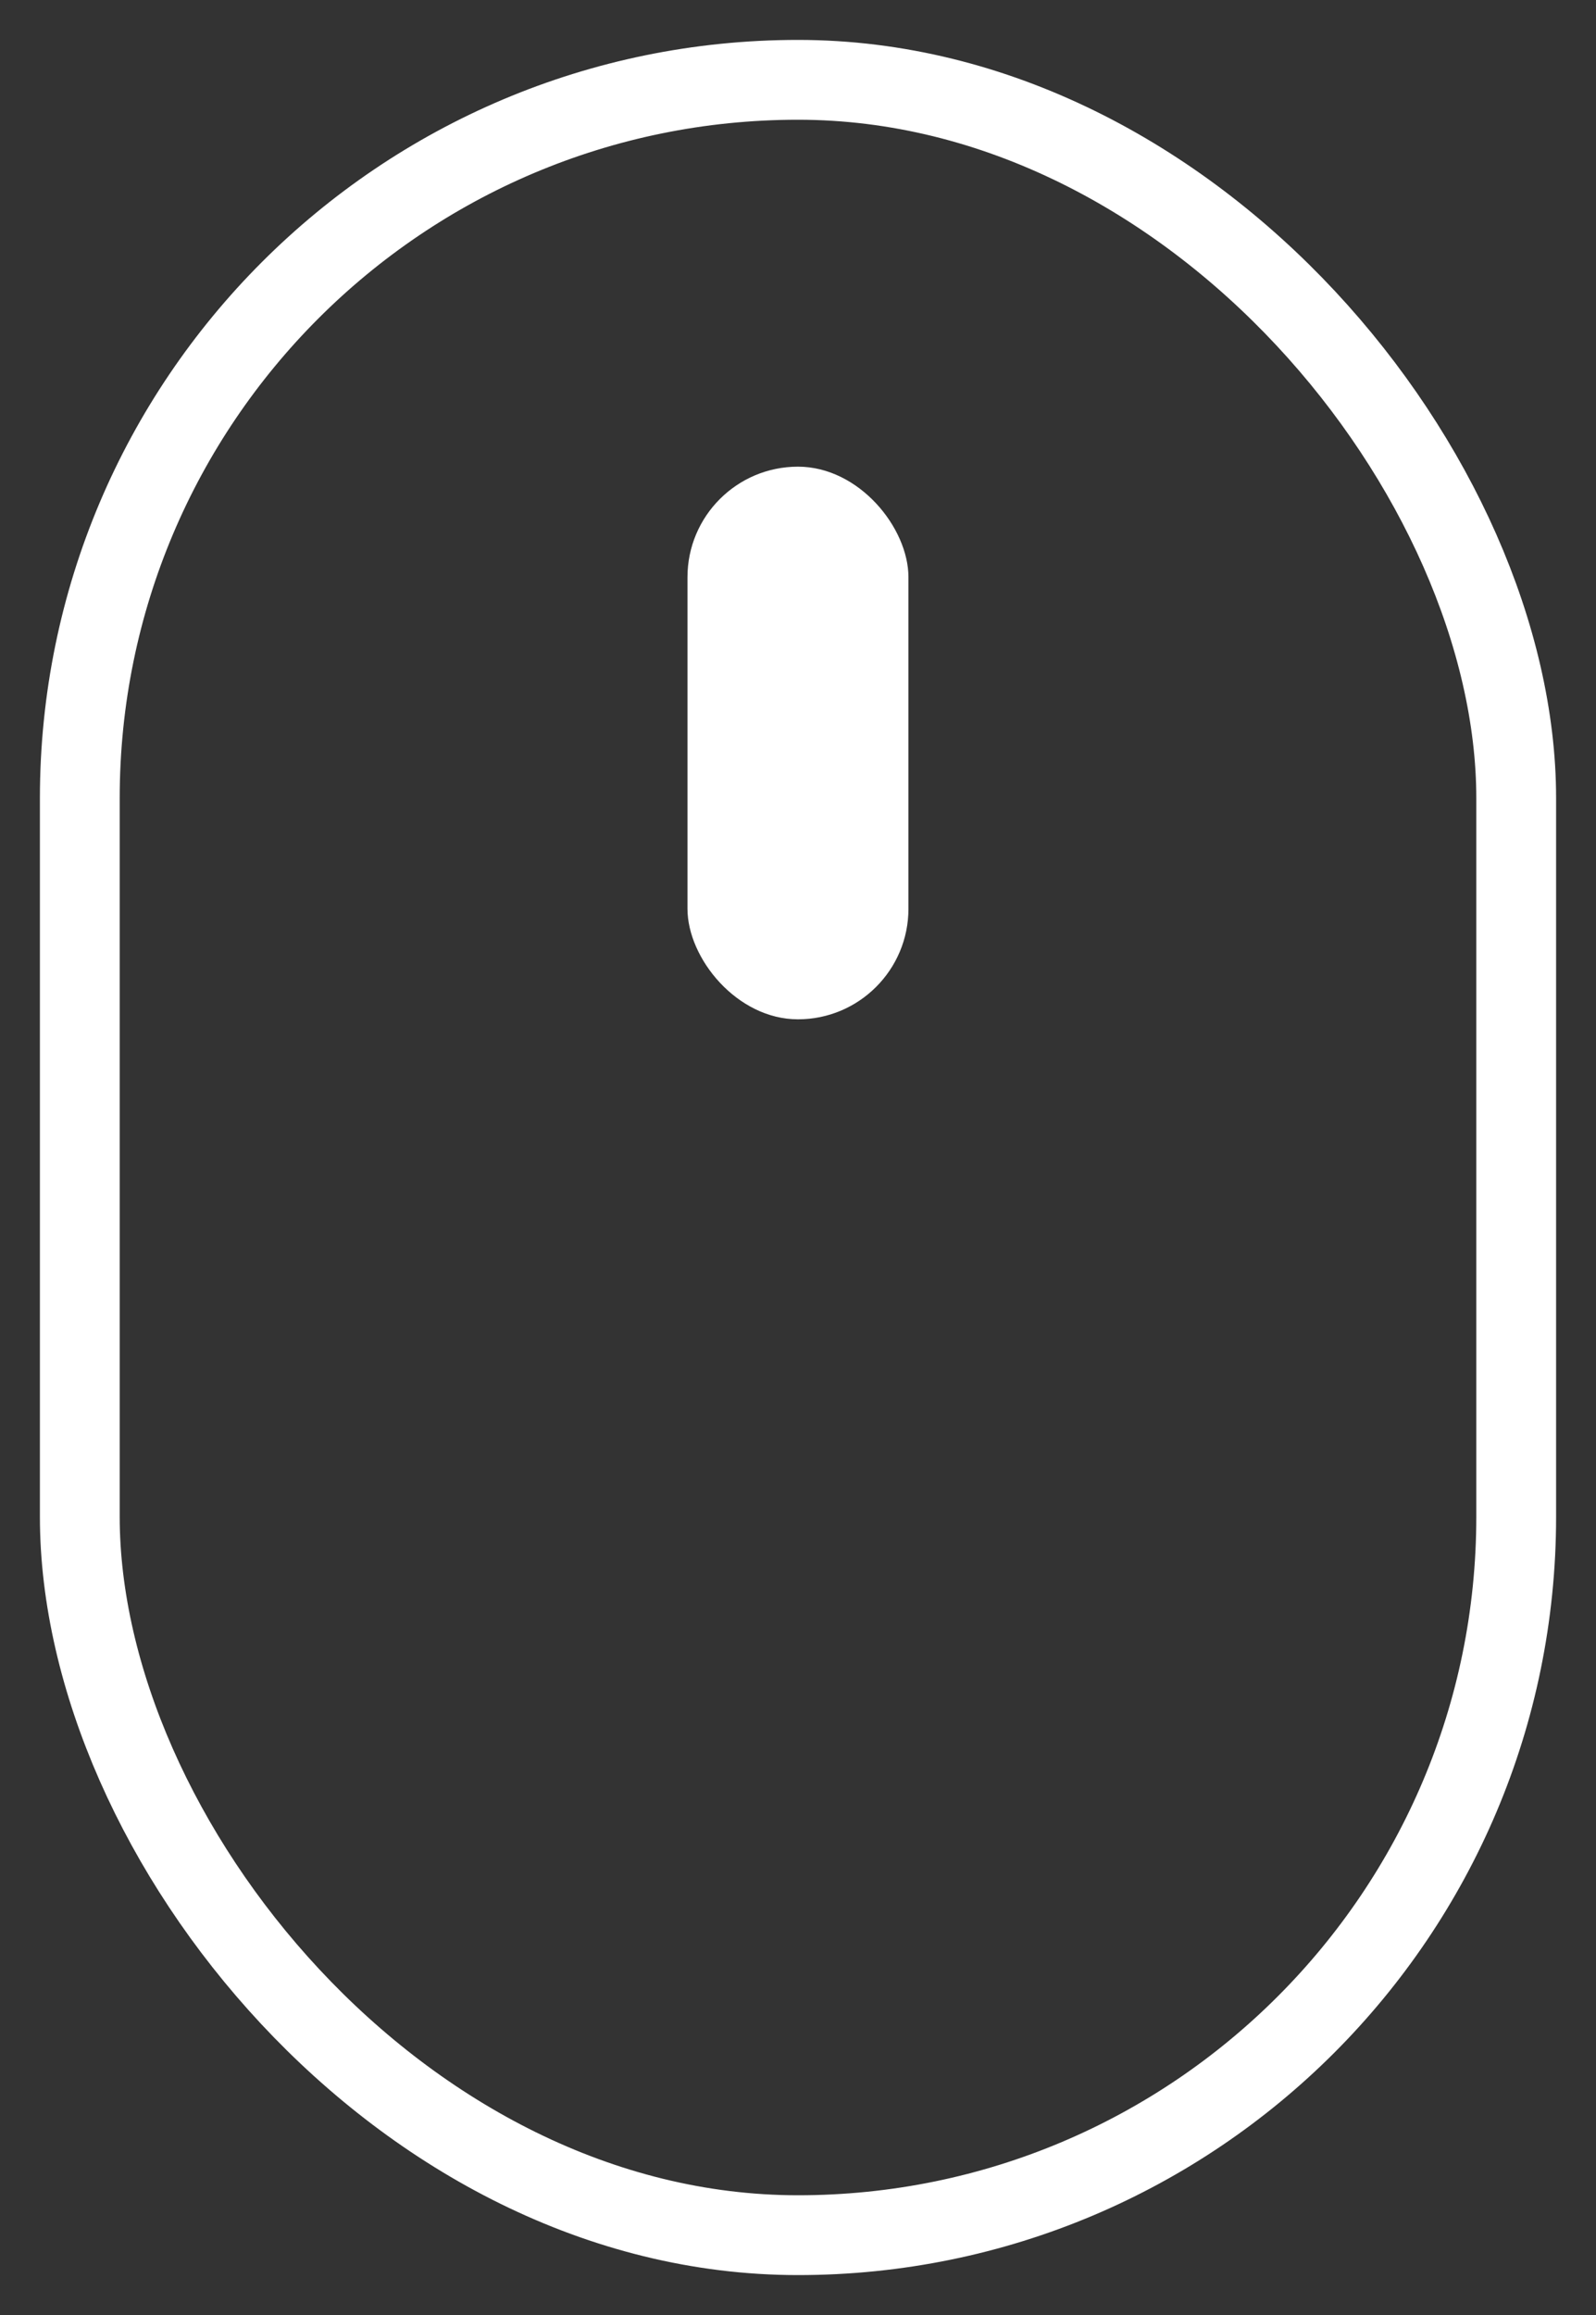 <?xml version="1.0" encoding="UTF-8"?>
<svg width="20px" height="29px" viewBox="0 0 20 29" version="1.1" xmlns="http://www.w3.org/2000/svg" xmlns:xlink="http://www.w3.org/1999/xlink">
    <rect x="0" y="0" width="20" height="29" fill="#333333" stroke="none"/>
    <!-- Generator: sketchtool 54.1 (76490) - https://sketchapp.com -->
    <title>A9197AAE-6583-4CD8-8719-0D4F92DCE4B6</title>
    <desc>Created with sketchtool.</desc>
    <g id="Landing" stroke="none" stroke-width="1" fill="none" fill-rule="evenodd">
        <g id="FIWO-0001-Uebergangsseite-Desktop-002" transform="translate(-950, -844)">
            <g id="Keyvisual">
                <g id="Icon/Mouse" transform="translate(951, 845)">
                    <rect id="Rectangle" stroke="#FFFFFF" x="0" y="0" width="18" height="27" rx="9"></rect>
                    <rect id="Rectangle" fill="#FFFFFF" x="7.615" y="4.846" width="2.769" height="6.923" rx="1.385"></rect>
                </g>
            </g>
        </g>
    </g>
</svg>